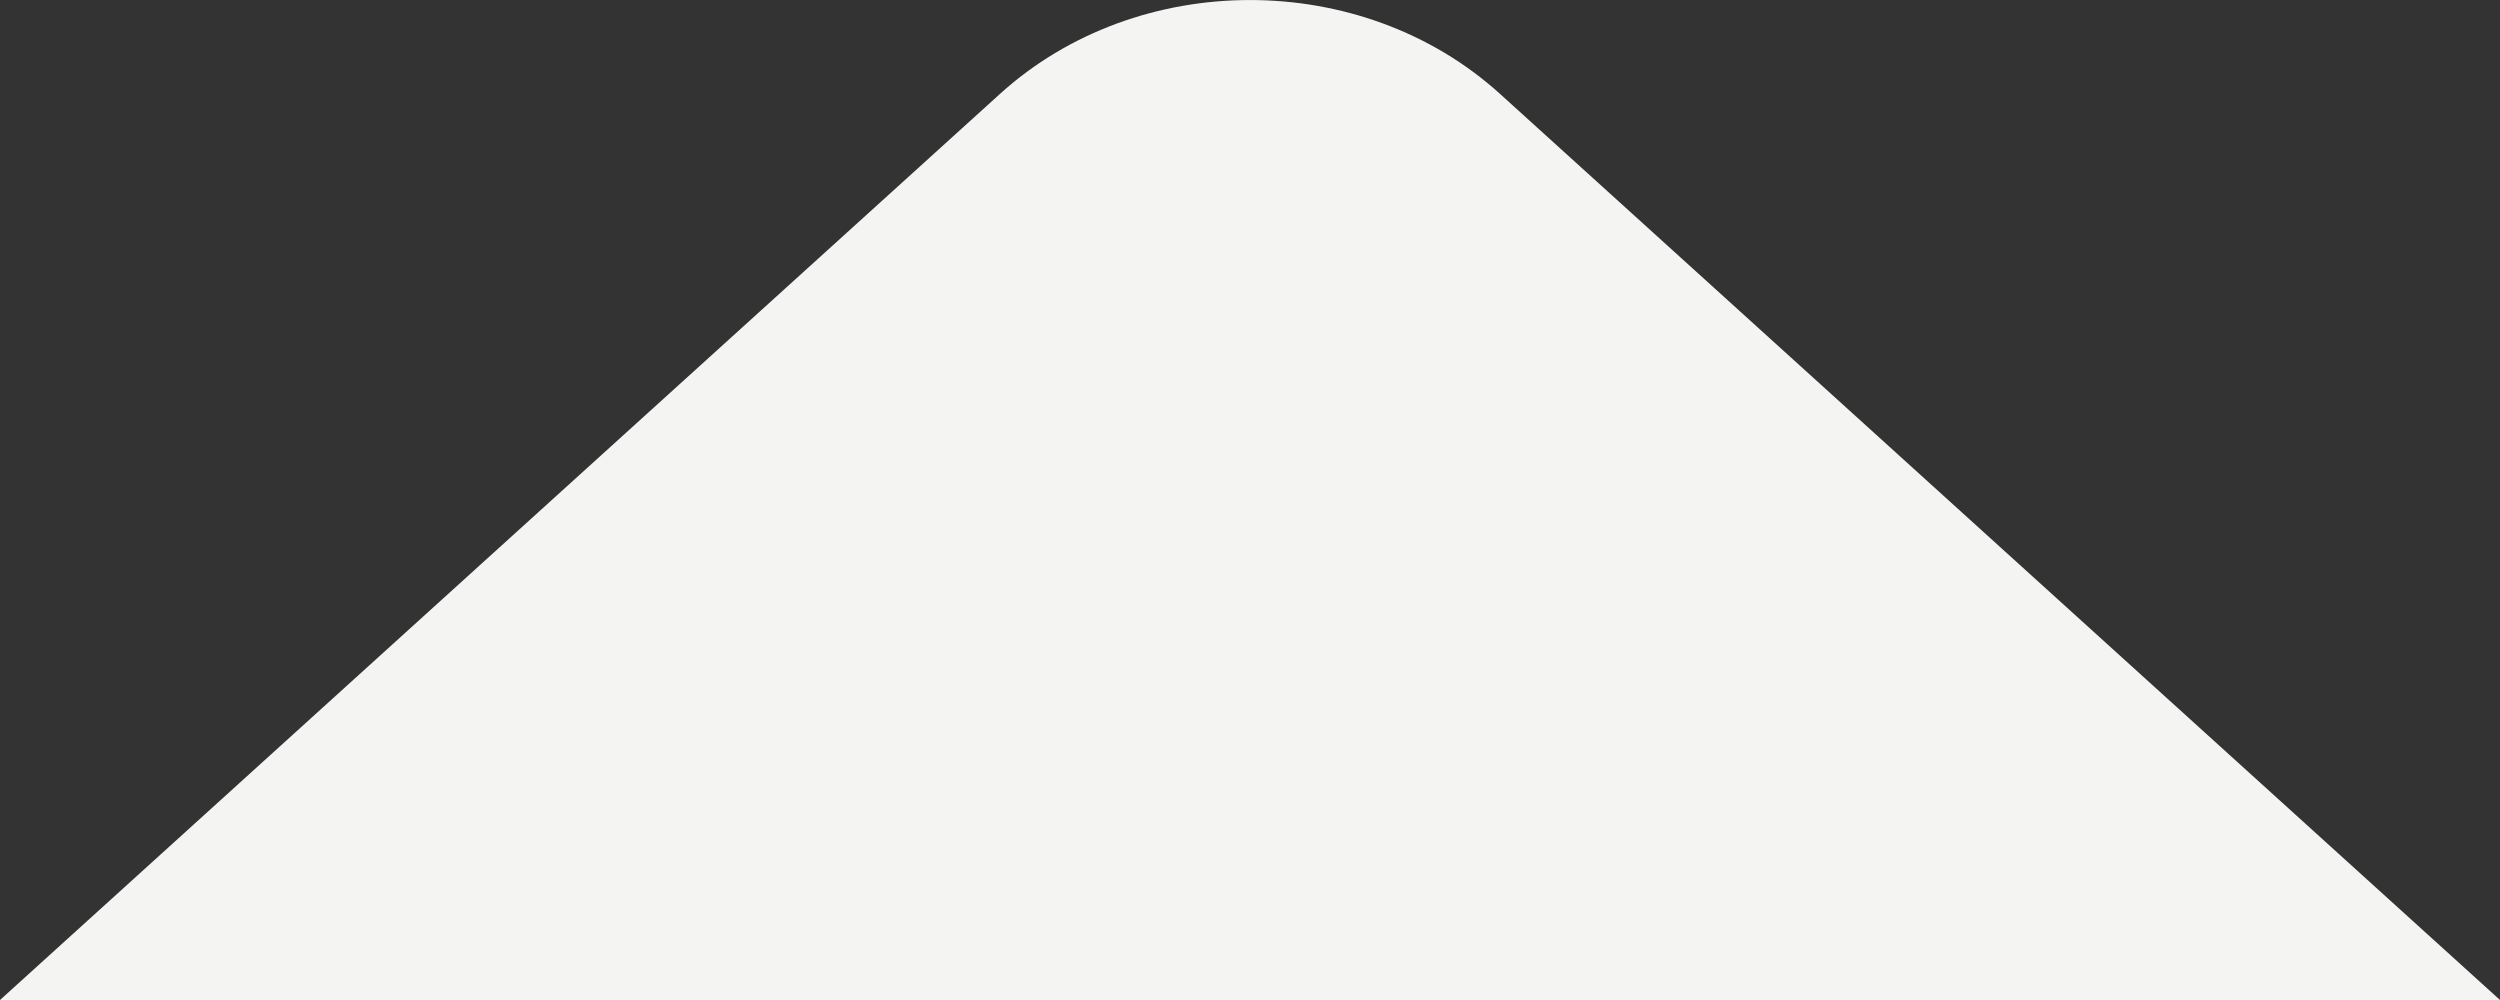 <svg width="20" height="8" viewBox="0 0 20 8" fill="none" xmlns="http://www.w3.org/2000/svg">
<rect x="0" y="0" width="20" height="8" fill="#333333" stroke="none"/>
<path d="M20 8L0 8L8 0.751C9.105 -0.25 10.895 -0.25 12 0.751L20 8Z" fill="#F4F4F2"/>
</svg>

